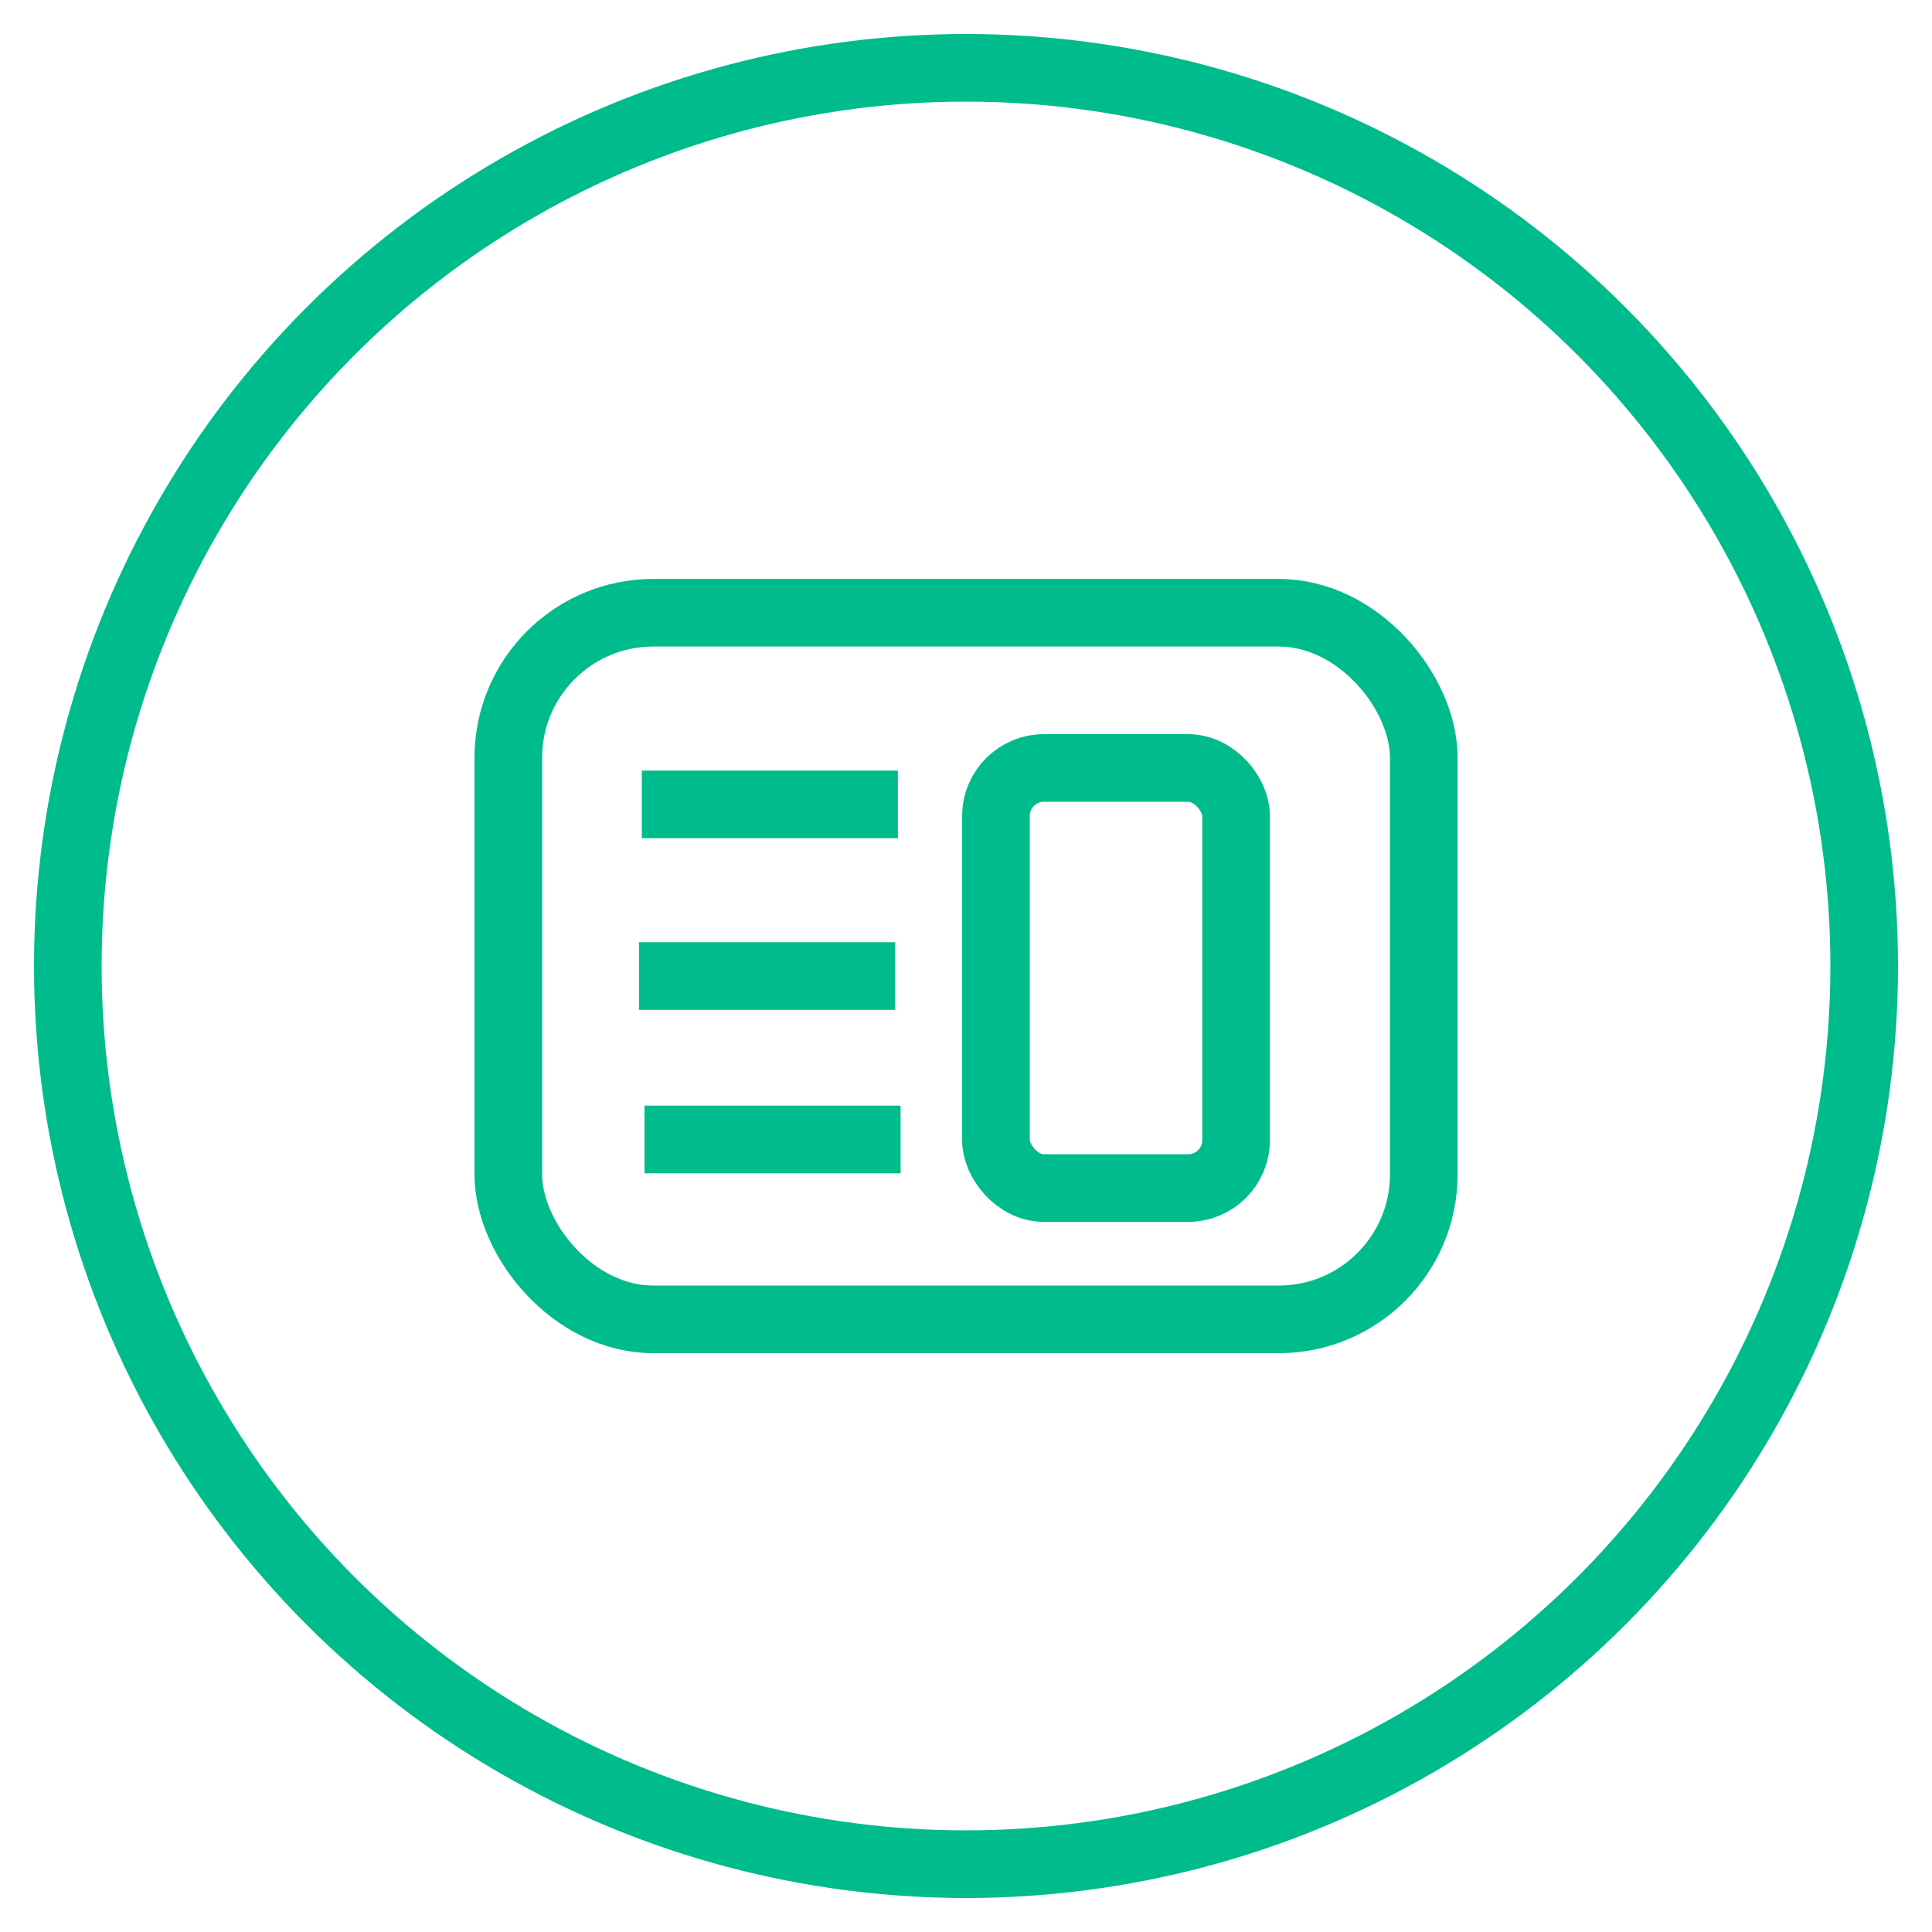 <svg id="图层_1" data-name="图层 1" xmlns="http://www.w3.org/2000/svg" viewBox="0 0 200 200"><defs><style>.cls-1{fill:none;stroke:#00bb8c;stroke-miterlimit:10;stroke-width:7px;}</style></defs><circle class="cls-1" cx="100" cy="100" r="92.98"/><rect class="cls-1" x="52.62" y="63.43" width="94.77" height="73.15" rx="15.01"/><rect class="cls-1" x="103.1" y="79.5" width="24.86" height="43.49" rx="4.97"/><line class="cls-1" x1="66.44" y1="83.27" x2="92.95" y2="83.27"/><line class="cls-1" x1="66.15" y1="101.04" x2="92.67" y2="101.04"/><line class="cls-1" x1="66.72" y1="117.96" x2="93.23" y2="117.96"/></svg>